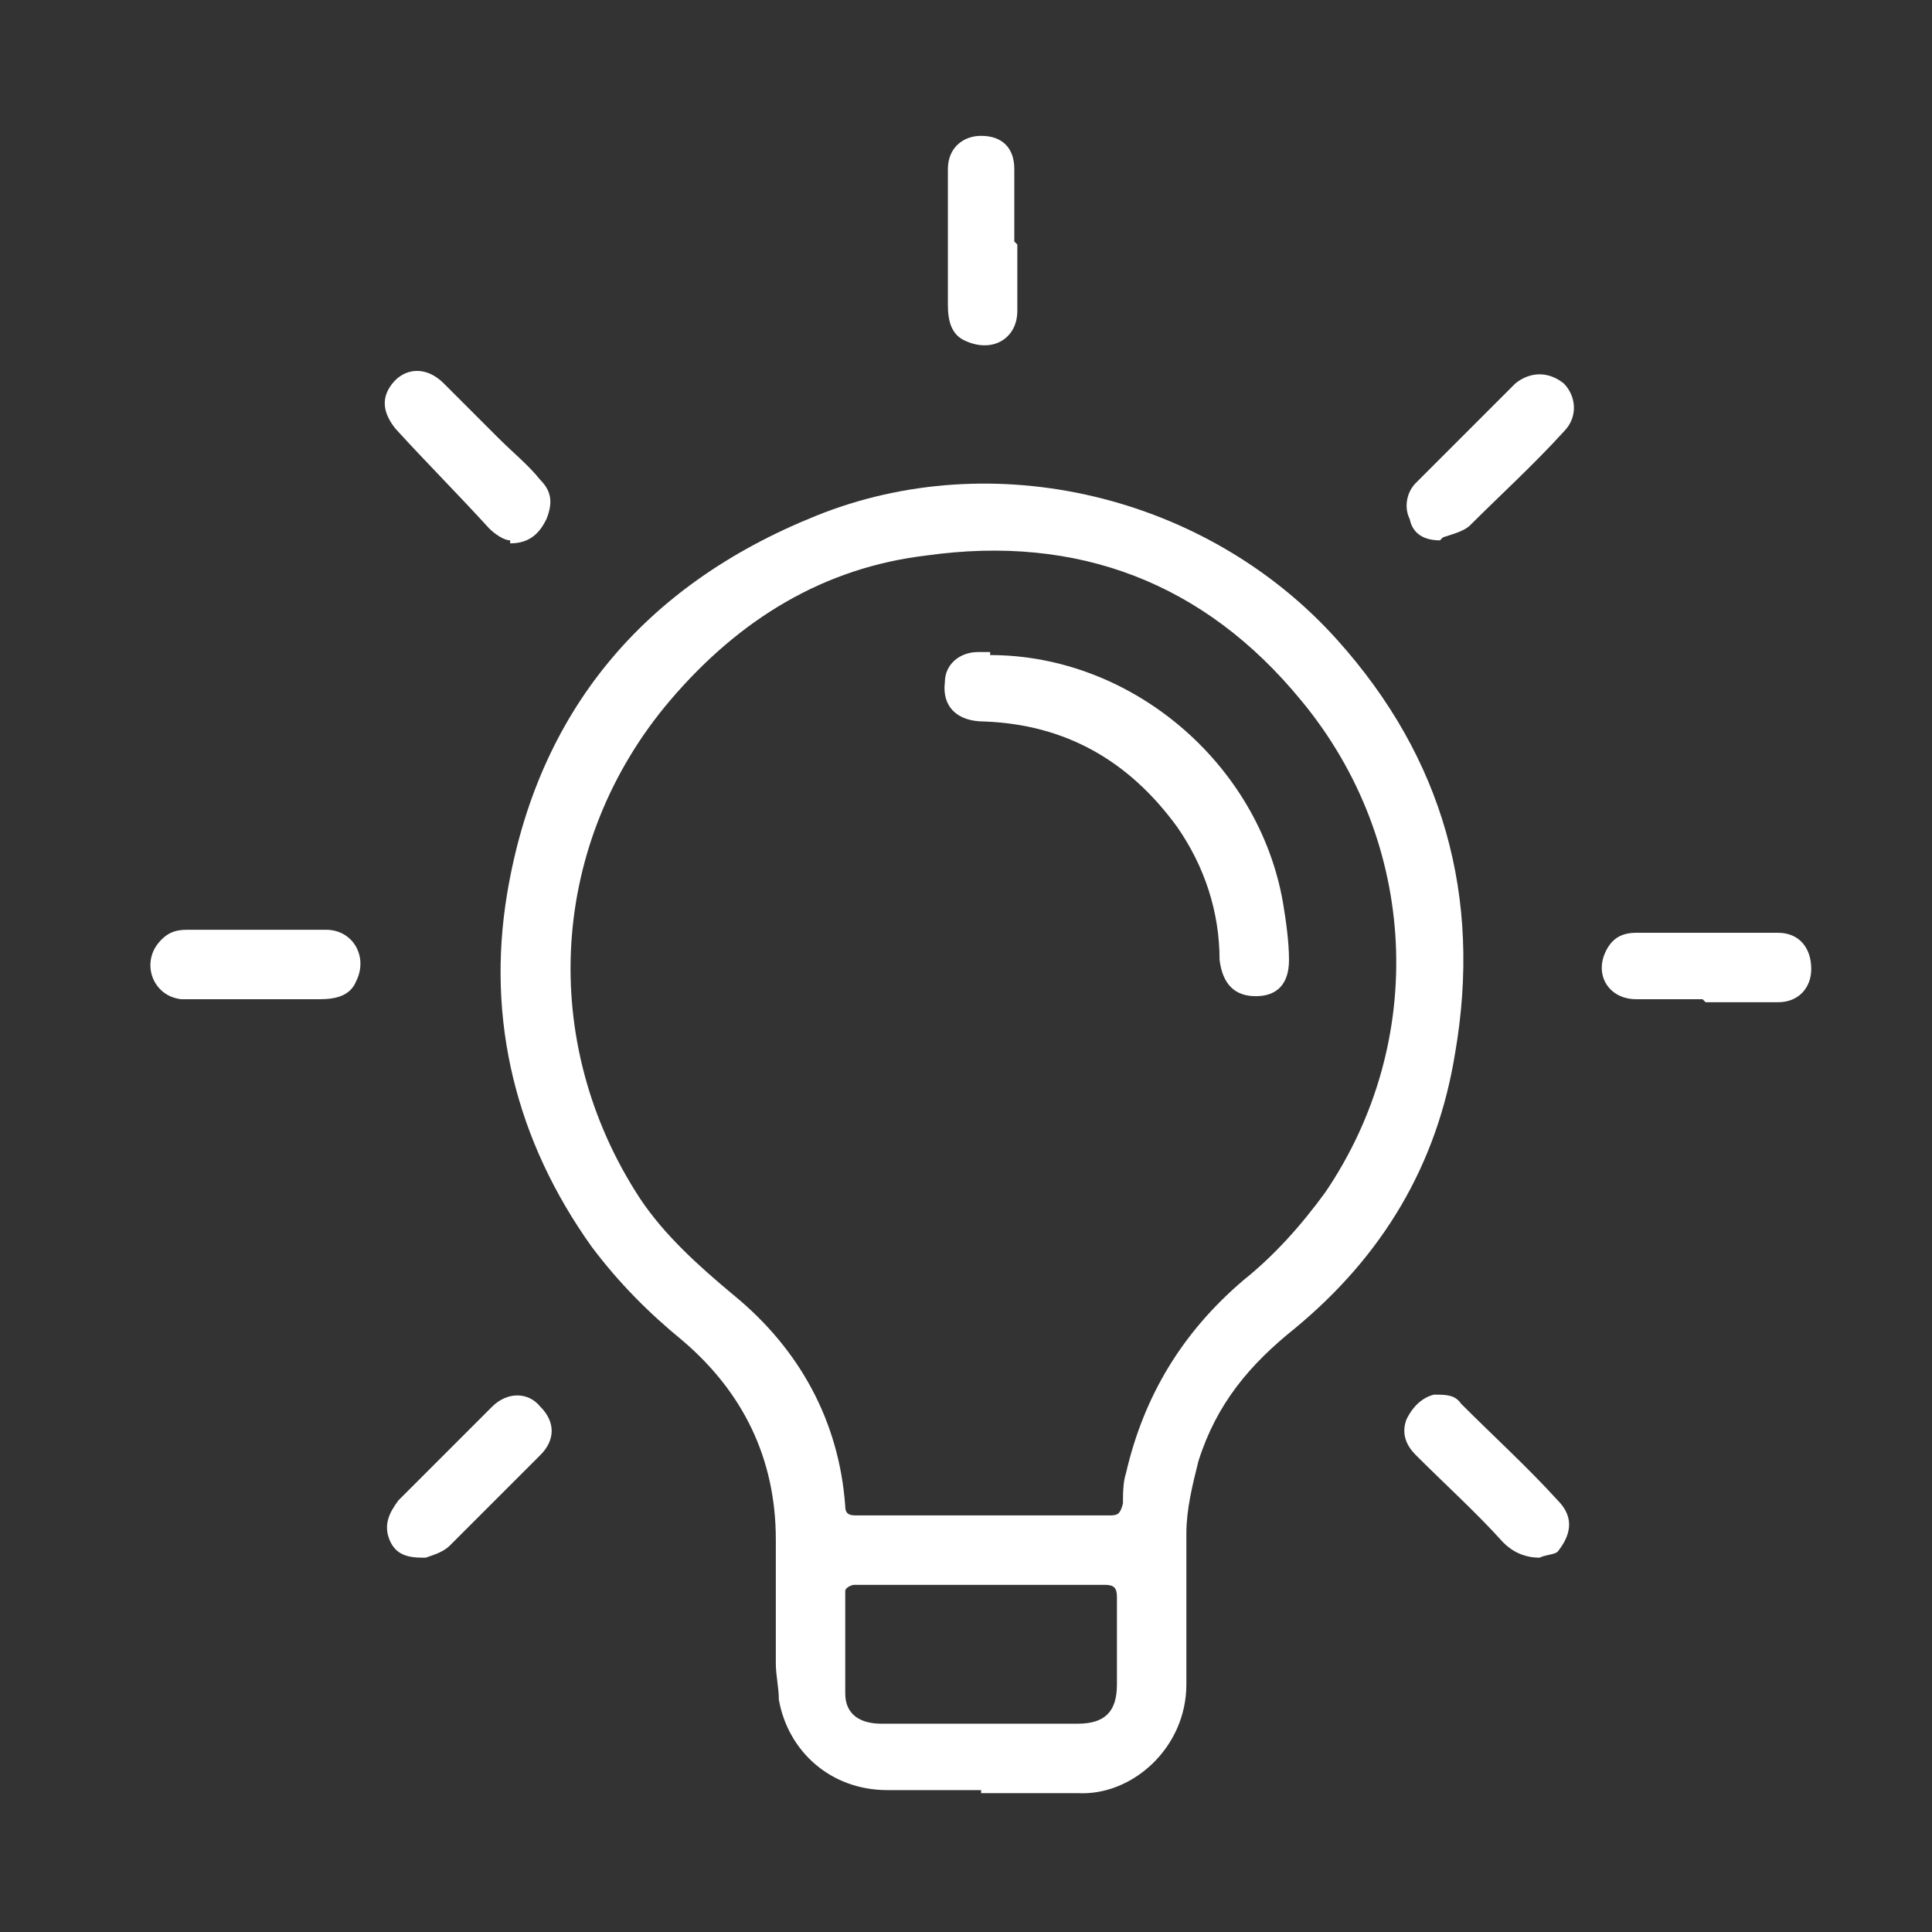 <svg xmlns="http://www.w3.org/2000/svg" viewBox="0 0 64 64"><rect x="0" y="0" width="64" height="64" fill="#333333" stroke="none"/><defs><style>      .cls-1 {        fill: #fff;      }    </style></defs><g><g id="Capa_1"><g id="Layer_1"><path class="cls-1" d="M279-26c-4.4-.4-8-4-8.3-8.3v-35.9c.4-3.7,2.9-6.8,6.5-7.9,1.2-.4,2.5-.4,3.7-.4h3.4v-2h4.9l.2-.5c0-.3.2-.6.3-.9,0-.2,0-.3.2-.5.9-2.4,3.4-4.2,6-4.4h1.2l1.5.3c2.4.8,4.2,2.7,4.7,5.2l.2.6h5.1v2h4.4c1.1,0,2.4,0,3.6.4,3.6,1,6.2,4.2,6.6,8v35.8c-.3,3.9-3.1,7.2-6.9,8.1l-1.5.3h-35.8ZM278.9-76.4c-1.3,0-2.7.8-4.1,2-1.3,1.3-2.2,3-2.2,4.5v35.2c.2,3.3,2.7,6.1,6.1,6.5h18.6c5.9,0,12,0,17.7,0h0c3.2-.5,5.7-3.2,6-6.4v-35.3c0-3-3.3-6.4-6.2-6.4h-6.3v10h-24.3v-10h-5.3ZM286.3-68.4h20.1v-9.9h-5v-1.5c0-2.6-2.7-4.6-5-4.6s-5,2.4-5,4.7v1.3h-5v10h0Z"></path><path class="cls-1" d="M295.9-38h-.4c-3.4-2.7-7-5.5-10.6-8.5-.3-.5,0-.9,0-1,.2-.3.6-.6.9-.6h.5l9.4,7.5,13.6-21.4c0,0,.4-.3.6-.3h.2c.4,0,.7.2.9.5.2.3.2.7,0,1l-14.3,22.4c-.2.2-.5.4-.8.4h0Z"></path></g><path class="cls-1" d="M192.5-47.1c-.3,0-.5.1-.7.2-2.4.5-4.7-.9-5.4-3.2-.1-.5-.2-1-.2-1.5,0-3,0-6.1,0-9.1,0-3.5,2.2-6.5,5.5-7.5.8-.2,1.6-.3,2.5-.4,1.6,0,3.2,0,4.9,0,.1,0,.2,0,.4,0-1.8-.3-3.2-1.2-4.2-2.6-1-1.4-1.4-3.1-1-4.8.6-3.1,3.4-5.4,6.7-5.1,3.1.3,5.5,2.7,5.7,5.8.3,3.1-1.9,6.1-5.3,6.7.1,0,.2,0,.3,0,.6,0,1.2,0,1.8,0,1.4,0,2.5.5,3.5,1.5.4.4.8.8,1.2,1.2,0,0,0,0,0,0,0-.1,0-.3,0-.4,0-3.3,0-6.6,0-9.9,0-1.6.6-3,1.9-4,.7-.5,1.6-.8,2.5-.9.2,0,.4,0,.5,0,7.3,0,14.5,0,21.8,0,1.7,0,3,.6,4,1.9.6.7.8,1.6.9,2.5,0,.2,0,.4,0,.5,0,5.1,0,10.1,0,15.2,0,1.6-.6,3-1.9,4-.9.7-1.9.9-3.1.9-5.8,0-11.5,0-17.3,0-.3,0-.6,0-.8.2-1.5.7-3,1.5-4.5,2.2-1.2.6-2.4.9-3.8.5,0,0-.2,0-.3,0v.4c0,6.6,0,13.3,0,19.9,0,1.3-.4,2.4-1.2,3.4-1.3,1.4-3.7,2-5.4,1.1-.3-.2-.7-.4-1-.6-.2-.2-.4-.1-.6,0-1.1.8-2.3,1.2-3.6.9-1.8-.3-3.1-1.4-3.6-3.1-.2-.6-.3-1.2-.3-1.7,0-4.6,0-9.1,0-13.7,0-.1,0-.3,0-.5ZM220.7-59.3c0,0,.2,0,.3,0,4.7,0,9.3,0,14,0,1.2,0,1.8-.6,1.8-1.8,0-5.1,0-10.1,0-15.2,0-1.2-.6-1.8-1.8-1.8-7.2,0-14.5,0-21.7,0-1.2,0-1.8.6-1.8,1.8,0,4,0,8.1,0,12.1,0,.1,0,.2,0,.4.2,0,.3-.1.4-.2.7-.4,1.4-.7,2.1-1.1,1.7-.8,3.3-.8,4.9.3.6.4,1,.3,1.5,0,2.5-1.3,5-2.5,7.5-3.7.4-.2.8-.3,1.2-.2.7.1,1.1.6,1.2,1.3.1.6-.2,1.3-.8,1.6-.8.4-1.5.8-2.3,1.2-2,1-4,2-6.1,3-.1,0-.3.2-.3.3,0,.7-.1,1.3-.2,2ZM195.7-46.8c0,4.6,0,9.2,0,13.8,0,.2,0,.3,0,.5,0,1,1.1,1.6,2,1.3.7-.2,1.1-.8,1.1-1.6,0-5.1,0-10.1,0-15.2,0-.2,0-.3,0-.5,0-1,1.1-1.6,2-1.3.7.2,1.1.8,1.1,1.7,0,5,0,10.1,0,15.1,0,.2,0,.4,0,.5,0,.7.6,1.2,1.3,1.4.7.1,1.4-.2,1.7-.9.1-.3.2-.6.2-.9,0-7.7,0-15.4,0-23.2,0-.2,0-.4,0-.6.2-1.1,1.5-1.6,2.4-.9.4.3.7.6,1,.9.7.7,1.3.8,2.2.4,1.3-.7,2.6-1.3,3.9-2,.7-.3,1.4-.7,2-1,.8-.4,1.1-1.1.9-1.8-.3-1-1.3-1.4-2.3-.9-1.3.6-2.6,1.3-3.9,1.9-1,.5-1.6.4-2.3-.4-1.5-1.4-2.9-2.9-4.4-4.3-.4-.4-.8-.6-1.3-.6-3.1,0-6.2,0-9.3,0-1.5,0-2.8.6-3.8,1.8-.7.9-1,2-1,3.1,0,3,0,5.9,0,8.9,0,.1,0,.2,0,.4.1,1,1.2,1.7,2.2,1.3.6-.2,1-.8,1-1.6,0-3,0-5.9,0-8.9,0-.2,0-.3,0-.5,0-1,1.1-1.6,2-1.3.7.2,1.1.8,1.1,1.6,0,4.6,0,9.3,0,13.9ZM200.4-71.8c1.7,0,3.1-1.4,3.1-3.1,0-1.7-1.4-3.2-3.1-3.2-1.7,0-3.2,1.5-3.2,3.2,0,1.7,1.4,3.1,3.1,3.1Z"></path><path class="cls-1" d="M117.3-46.1c8.1,0,16.1,0,24.2,0q.5,0,.5-.5c0-8.2,0-16.4,0-24.6,0-.9-.2-1.1-1.1-1.1-6,0-12,0-18,0-.7,0-1.1-.4-1.2-1,0-.5.4-1,1-1,0,0,.2,0,.3,0,6,0,12,0,18.1,0,1.7,0,3,1.3,3,3,0,10,0,19.9,0,29.9,0,1.4-.9,2.6-2.1,2.9-.3,0-.7,0-1,0-5.8,0-11.7,0-17.5,0-.6,0-.5,0-.5.6,0,1.5,0,3,0,4.5,0,.7,0,.5.6.5,1.7,0,3.4,0,5.2,0,.7,0,1.1.3,1.1,1,0,.6-.4,1-1.1,1-4.4,0-8.7,0-13.1,0-3.2,0-6.4,0-9.6,0-.5,0-.9-.2-1-.6-.1-.4,0-.9.3-1.1.2-.1.5-.2.7-.2,1.8,0,3.5,0,5.3,0,.3,0,.4,0,.4-.5,0-1.6,0-3.2,0-4.8,0-.3,0-.5-.4-.5-5.9,0-11.8,0-17.7,0-1.2,0-2.1-.5-2.7-1.5-.2-.4-.4-.9-.4-1.4,0-10,0-20,0-30,0-1.8,1.5-3.1,3.4-2.9.4,0,.8.7.6,1.3-.1.4-.5.7-1,.7-.7,0-1.1.4-1,1.1,0,8.2,0,16.4,0,24.7,0,.4,0,.5.5.5,8.1,0,16.2,0,24.3,0ZM117.3-44.1c-7.9,0-15.7,0-23.6,0-.3,0-.5,0-.8,0-.2,0-.3,0-.3.3,0,.8,0,1.7,0,2.5,0,.2.2.6.4.7.2.1.5.2.8.2,9.8,0,19.7,0,29.5,0,4.3,0,8.6,0,12.9,0,1.6,0,3.3,0,4.9,0,.7,0,1-.3,1-1,0-.7,0-1.5,0-2.2q0-.5-.5-.5c-8.1,0-16.1,0-24.2,0ZM117.3-32.8h0c1,0,2.1,0,3.1,0,.3,0,.5,0,.5-.4,0-1.6,0-3.2,0-4.8,0-.3-.1-.4-.4-.4-2.1,0-4.2,0-6.3,0-.3,0-.4,0-.4.4,0,1.6,0,3.2,0,4.8,0,.4.1.4.4.4,1,0,2.1,0,3.1,0Z"></path><path class="cls-1" d="M107.3-81.9c3.7,0,6.6,1,9.2,3,1.5,1.2,2.6,2.7,3.2,4.5.9,2.8.5,5.4-1.2,7.8-.4.5-.8,1-1.3,1.5-.2.2-.2.4-.1.6.5,1.2.9,2.4,1.4,3.6.2.6.1,1.1-.3,1.4-.4.3-.9.4-1.4.2-1.7-.8-3.4-1.7-5.1-2.5-.2-.1-.6-.1-.8,0-2.9.6-5.8.4-8.6-.7-2.2-.9-4-2.2-5.4-4.1-1.1-1.7-1.8-3.5-1.6-5.5.2-2.7,1.4-4.9,3.5-6.6,1.7-1.4,3.7-2.3,5.8-2.8,1-.2,2.1-.3,2.7-.4ZM115.9-61.9c0-.1,0-.2,0-.3-.3-.8-.6-1.5-.9-2.3-.2-.6-.1-1.1.4-1.5.4-.3.7-.7,1.1-1,2.2-2.4,2.4-5.9.6-8.5-1.5-2.1-3.5-3.3-6-3.9-2.4-.6-4.9-.5-7.3.2-2.2.7-4,1.9-5.3,3.9-1.3,2-1.5,4.1-.6,6.3.8,1.9,2.2,3.2,4,4.2,2.9,1.5,5.9,1.8,9,1,.4,0,.8,0,1.1,0,.5.1.9.4,1.4.6.8.4,1.7.8,2.6,1.3Z"></path><path class="cls-1" d="M127-47.5c-2.1,0-4.3,0-6.4,0-1.4,0-2.3-.9-2.2-2.2,0-1,0-2,.1-2.9.4-2.1,1.8-3.5,3.9-4,.4-.1.8-.1,1.2-.1,2.3,0,4.6,0,6.9,0,2.9,0,5.2,2.3,5.2,5.2,0,.7,0,1.4,0,2.1,0,1.1-.9,2-2,2-2.2,0-4.4,0-6.7,0h0ZM127-49.5h0c2.1,0,4.2,0,6.3,0,.3,0,.4,0,.4-.4,0-.6,0-1.3,0-1.9,0-1.7-1.4-3.1-3.1-3.1-2.4,0-4.8,0-7.1,0-1.5,0-2.9,1.3-3.1,2.8,0,.7,0,1.4,0,2.1,0,.5,0,.5.5.5,2.1,0,4.1,0,6.2,0Z"></path><path class="cls-1" d="M132.8-64c-.1,2.3-1,4.2-3,5.5-1.8,1.1-4.1,1-5.8-.4-1.8-1.5-2.6-3.5-2.3-5.9.1-1.5.7-2.8,1.7-3.9,1.7-1.8,4.4-2.3,6.6-.8,1.9,1.3,2.8,3.2,2.9,5.5ZM123.6-64.1c0,1,.2,1.9.7,2.7,1.3,2,3.7,2.2,5.3.5,1.5-1.7,1.6-4.5,0-6.2-1.5-1.7-3.8-1.6-5.1.2-.6.9-1,1.8-.9,2.9Z"></path><g><path class="cls-1" d="M32.5,59.3c-1,0-2.1,0-3.1,0-1.9,0-3.3-1.3-3.6-3,0-.4-.1-.8-.1-1.2,0-1.4,0-2.7,0-4.1,0-2.7-1.1-4.9-3.1-6.6-1.1-.9-2.1-1.9-3-3.1-2.5-3.5-3.5-7.5-2.8-11.7,1-6,4.5-10.2,10.2-12.5,5.9-2.4,13-.7,17.3,4.1,3.5,3.9,4.8,8.5,3.9,13.7-.6,3.7-2.4,6.7-5.3,9.1-1.5,1.2-2.6,2.5-3.2,4.4-.2.8-.4,1.6-.4,2.4,0,1.7,0,3.3,0,5,0,2.1-1.8,3.7-3.6,3.6-1.1,0-2.2,0-3.2,0ZM32.5,50.2c1.4,0,2.8,0,4.2,0,.3,0,.4,0,.5-.4,0-.3,0-.7.1-1,.6-2.6,1.9-4.7,3.9-6.4,1-.8,1.9-1.8,2.7-2.9,3.4-5,3.1-11.6-.8-16.3-3.2-3.9-7.4-5.5-12.4-4.8-3.4.4-6.2,2.1-8.5,4.8-4,4.7-4.4,11.3-1,16.5.8,1.2,1.9,2.2,3.1,3.2,2.2,1.8,3.5,4.2,3.7,7,0,.3.2.3.4.3,1.4,0,2.8,0,4.2,0ZM32.5,52.5c-1.4,0-2.8,0-4.2,0-.1,0-.3.1-.3.2,0,1.1,0,2.3,0,3.4,0,.7.5,1,1.2,1,2.2,0,4.4,0,6.5,0,.9,0,1.3-.4,1.3-1.3,0-1,0-1.9,0-2.9,0-.3-.1-.4-.4-.4-1.4,0-2.8,0-4.2,0Z"></path><path class="cls-1" d="M56.4,33.1c-.7,0-1.5,0-2.2,0-.9,0-1.4-.8-1-1.6.2-.4.5-.6,1-.6,1.6,0,3.1,0,4.7,0,.7,0,1.1.5,1.1,1.2,0,.6-.4,1.1-1.1,1.1-.8,0-1.6,0-2.4,0,0,0,0,0,0,0Z"></path><path class="cls-1" d="M33.7,8.1c0,.7,0,1.5,0,2.2,0,.9-.8,1.4-1.7,1-.5-.2-.6-.7-.6-1.2,0-1.4,0-2.9,0-4.3,0,0,0-.1,0-.2,0-.7.5-1.1,1.1-1.1.7,0,1.1.4,1.1,1.1,0,.8,0,1.6,0,2.4,0,0,0,0,0,0Z"></path><path class="cls-1" d="M8.6,30.8c.7,0,1.5,0,2.2,0,.9,0,1.4.9,1,1.7-.2.5-.7.6-1.2.6-1.3,0-2.6,0-4,0-.2,0-.4,0-.6,0-.9-.1-1.3-1.1-.8-1.8.3-.4.6-.5,1-.5,0,0,0,0,0,0,.7,0,1.4,0,2.1,0,0,0,0,0,0,0Z"></path><path class="cls-1" d="M16.9,17.9c-.2,0-.5-.2-.7-.4-1-1.1-2.1-2.2-3.1-3.3-.4-.5-.5-1-.1-1.5.4-.5,1.1-.6,1.7,0,.6.6,1.2,1.2,1.8,1.8.5.5,1,.9,1.4,1.4.4.4.4.8.2,1.3-.2.4-.5.8-1.2.8Z"></path><path class="cls-1" d="M51,51.6c-.5,0-.9-.2-1.2-.5-.9-1-1.9-1.9-2.9-2.9-.3-.3-.5-.7-.3-1.2.2-.4.5-.7.9-.8.4,0,.7,0,.9.3,1.1,1.1,2.2,2.1,3.2,3.2.6.6.4,1.2,0,1.7-.1.1-.4.1-.6.2Z"></path><path class="cls-1" d="M14,51.6c-.5,0-.9-.1-1.1-.6-.2-.5,0-.9.3-1.3,1-1,2-2,3.1-3.1.5-.5,1.2-.5,1.6,0,.5.5.5,1.1,0,1.6-1,1-2,2-3,3-.2.2-.5.3-.8.4,0,0,0,0,0,0Z"></path><path class="cls-1" d="M47.7,17.9c-.5,0-.9-.2-1-.7-.2-.4-.1-.9.2-1.2,1.1-1.1,2.2-2.2,3.3-3.3.5-.4,1.1-.4,1.6,0,.4.4.5,1.1,0,1.6-1,1.1-2.1,2.1-3.1,3.1-.2.2-.6.3-.9.4Z"></path><path class="cls-1" d="M32.8,21.7c4.7,0,8.9,3.6,9.7,8.2.1.6.2,1.3.2,1.9,0,.8-.4,1.2-1.1,1.2-.7,0-1.1-.4-1.2-1.2,0-1.6-.5-3.1-1.4-4.4-1.6-2.2-3.7-3.4-6.4-3.5-.9,0-1.4-.5-1.3-1.3,0-.6.5-1,1.1-1,.1,0,.3,0,.4,0Z"></path></g></g></g></svg>